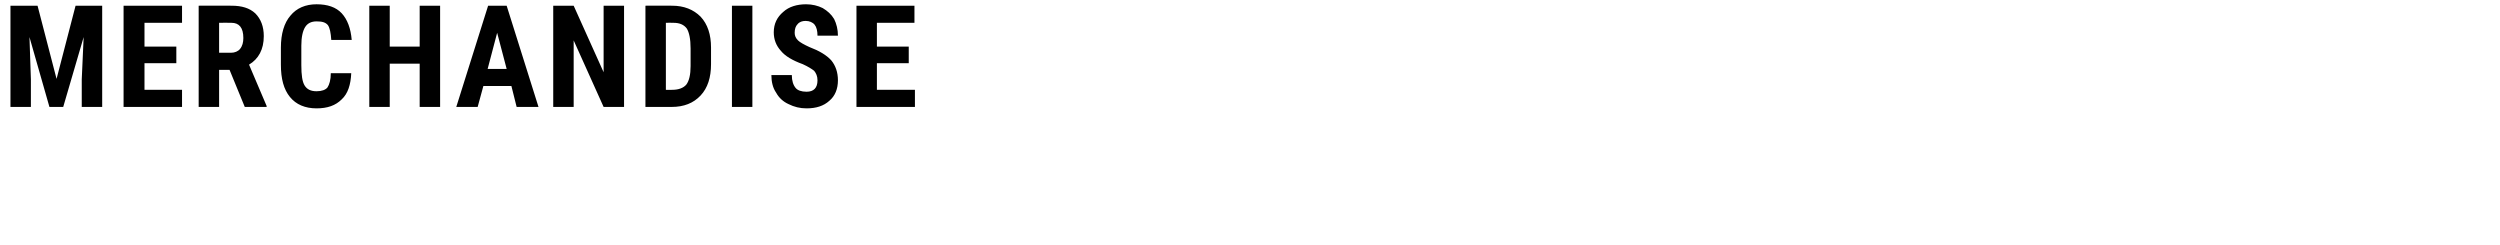 <?xml version="1.0" standalone="no"?><!DOCTYPE svg PUBLIC "-//W3C//DTD SVG 1.1//EN" "http://www.w3.org/Graphics/SVG/1.1/DTD/svg11.dtd"><svg xmlns="http://www.w3.org/2000/svg" version="1.1" width="526px" height="51.5px" viewBox="0 0 526 51.5">  <desc>MERCHANDISE</desc>  <defs/>  <g id="Polygon15940">    <path d="M 7.9 1.2 L 11.9 16.6 L 15.9 1.2 L 21.5 1.2 L 21.5 22.5 L 17.2 22.5 L 17.2 16.7 L 17.6 7.8 L 13.3 22.5 L 10.4 22.5 L 6.2 7.8 L 6.5 16.7 L 6.5 22.5 L 2.2 22.5 L 2.2 1.2 L 7.9 1.2 Z M 37.1 13.3 L 30.4 13.3 L 30.4 18.9 L 38.3 18.9 L 38.3 22.5 L 26 22.5 L 26 1.2 L 38.3 1.2 L 38.3 4.8 L 30.4 4.8 L 30.4 9.8 L 37.1 9.8 L 37.1 13.3 Z M 48.3 14.7 L 46.1 14.7 L 46.1 22.5 L 41.8 22.5 L 41.8 1.2 C 41.8 1.2 48.71 1.17 48.7 1.2 C 50.9 1.2 52.5 1.7 53.7 2.8 C 54.9 4 55.5 5.6 55.5 7.6 C 55.5 10.4 54.4 12.4 52.4 13.6 C 52.38 13.56 56.1 22.3 56.1 22.3 L 56.1 22.5 L 51.5 22.5 L 48.3 14.7 Z M 46.1 11.1 C 46.1 11.1 48.59 11.12 48.6 11.1 C 49.4 11.1 50.1 10.8 50.5 10.3 C 51 9.7 51.2 8.9 51.2 8 C 51.2 5.8 50.3 4.8 48.7 4.8 C 48.66 4.76 46.1 4.8 46.1 4.8 L 46.1 11.1 Z M 73.9 15.4 C 73.8 17.8 73.2 19.7 71.9 20.9 C 70.6 22.2 68.9 22.8 66.6 22.8 C 64.2 22.8 62.3 22 61 20.4 C 59.7 18.8 59.1 16.6 59.1 13.6 C 59.1 13.6 59.1 10 59.1 10 C 59.1 7.1 59.8 4.8 61.1 3.3 C 62.4 1.7 64.3 0.9 66.6 0.9 C 68.9 0.9 70.7 1.5 71.9 2.8 C 73.1 4.1 73.8 6 74 8.4 C 74 8.4 69.7 8.4 69.7 8.4 C 69.6 6.9 69.4 5.9 69 5.3 C 68.5 4.7 67.8 4.5 66.6 4.5 C 65.5 4.5 64.7 4.9 64.2 5.7 C 63.7 6.5 63.4 7.8 63.4 9.6 C 63.4 9.6 63.4 13.7 63.4 13.7 C 63.4 15.8 63.6 17.2 64.1 18 C 64.6 18.8 65.4 19.2 66.6 19.2 C 67.7 19.2 68.5 18.9 68.9 18.4 C 69.3 17.8 69.6 16.8 69.6 15.4 C 69.6 15.4 73.9 15.4 73.9 15.4 Z M 92.6 22.5 L 88.3 22.5 L 88.3 13.4 L 82 13.4 L 82 22.5 L 77.7 22.5 L 77.7 1.2 L 82 1.2 L 82 9.8 L 88.3 9.8 L 88.3 1.2 L 92.6 1.2 L 92.6 22.5 Z M 107.6 18.1 L 101.7 18.1 L 100.5 22.5 L 96 22.5 L 102.7 1.2 L 106.6 1.2 L 113.3 22.5 L 108.7 22.5 L 107.6 18.1 Z M 102.6 14.5 L 106.6 14.5 L 104.6 6.9 L 102.6 14.5 Z M 131.3 22.5 L 127 22.5 L 120.7 8.5 L 120.7 22.5 L 116.4 22.5 L 116.4 1.2 L 120.7 1.2 L 127 15.2 L 127 1.2 L 131.3 1.2 L 131.3 22.5 Z M 135.8 22.5 L 135.8 1.2 C 135.8 1.2 141.42 1.17 141.4 1.2 C 143.9 1.2 145.9 2 147.4 3.5 C 148.9 5.1 149.6 7.3 149.6 10 C 149.6 10 149.6 13.5 149.6 13.5 C 149.6 16.3 148.9 18.5 147.4 20.1 C 145.9 21.7 143.9 22.5 141.3 22.5 C 141.3 22.5 135.8 22.5 135.8 22.5 Z M 140.1 4.8 L 140.1 18.9 C 140.1 18.9 141.37 18.93 141.4 18.9 C 142.8 18.9 143.8 18.5 144.4 17.8 C 145 17 145.3 15.7 145.3 13.9 C 145.3 13.9 145.3 10.2 145.3 10.2 C 145.3 8.2 145 6.8 144.5 6 C 143.9 5.2 143 4.8 141.7 4.8 C 141.65 4.76 140.1 4.8 140.1 4.8 Z M 158.3 22.5 L 154 22.5 L 154 1.2 L 158.3 1.2 L 158.3 22.5 Z M 169.7 19.3 C 171.2 19.3 172 18.5 172 16.9 C 172 16 171.7 15.4 171.3 14.9 C 170.8 14.5 170 14 168.9 13.5 C 166.7 12.7 165.2 11.8 164.3 10.7 C 163.3 9.6 162.8 8.3 162.8 6.8 C 162.8 5 163.5 3.6 164.8 2.5 C 166 1.4 167.7 0.9 169.6 0.9 C 170.9 0.9 172.1 1.2 173.1 1.7 C 174.1 2.3 174.9 3 175.5 4 C 176 5 176.3 6.2 176.3 7.5 C 176.3 7.5 172 7.5 172 7.5 C 172 6.5 171.8 5.7 171.4 5.2 C 171 4.7 170.3 4.4 169.5 4.4 C 168.8 4.4 168.2 4.6 167.8 5.1 C 167.4 5.5 167.2 6.1 167.2 6.9 C 167.2 7.5 167.4 8 167.9 8.5 C 168.3 8.9 169.2 9.4 170.3 9.9 C 172.4 10.7 173.9 11.6 174.9 12.7 C 175.8 13.8 176.3 15.2 176.3 16.9 C 176.3 18.7 175.7 20.2 174.5 21.2 C 173.3 22.3 171.7 22.8 169.7 22.8 C 168.3 22.8 167.1 22.5 165.9 21.9 C 164.8 21.4 163.9 20.6 163.3 19.5 C 162.6 18.5 162.3 17.2 162.3 15.8 C 162.3 15.8 166.6 15.8 166.6 15.8 C 166.6 17 166.9 17.9 167.4 18.5 C 167.8 19 168.6 19.3 169.7 19.3 C 169.7 19.3 169.7 19.3 169.7 19.3 Z M 191.2 13.3 L 184.5 13.3 L 184.5 18.9 L 192.5 18.9 L 192.5 22.5 L 180.2 22.5 L 180.2 1.2 L 192.4 1.2 L 192.4 4.8 L 184.5 4.8 L 184.5 9.8 L 191.2 9.8 L 191.2 13.3 Z " stroke="none" fill="#000"/>  </g></svg>